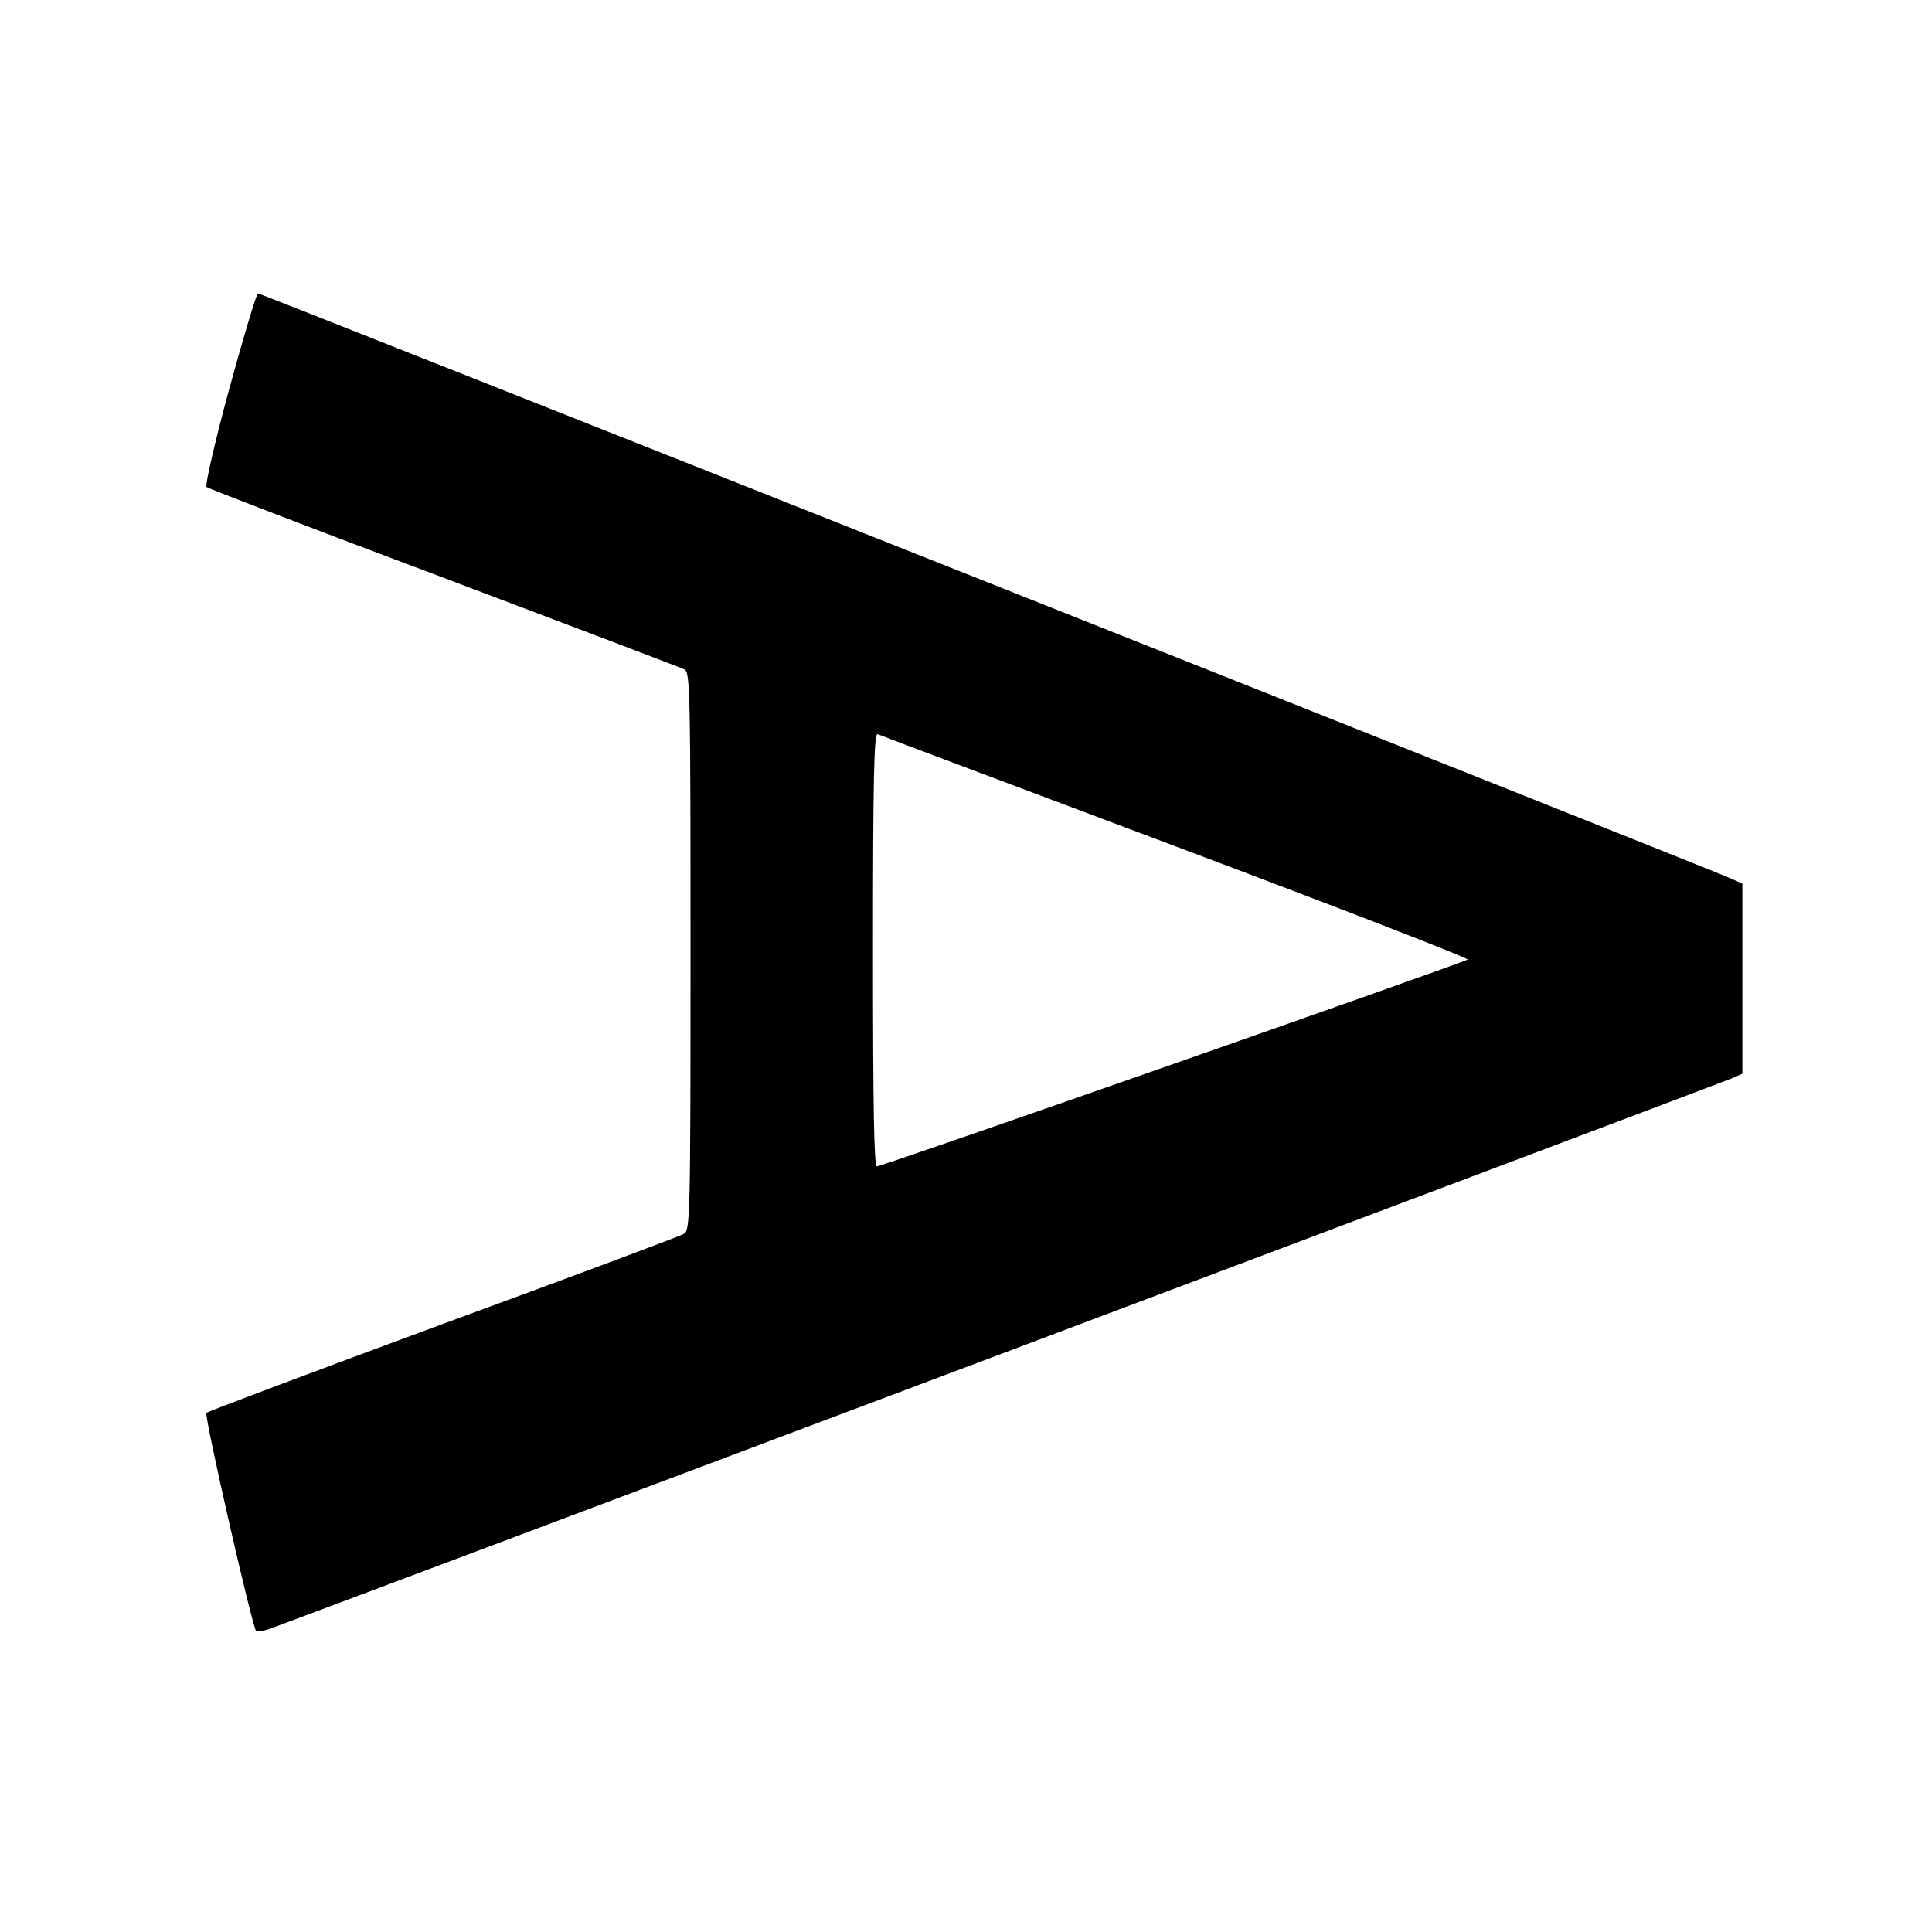 <?xml version="1.0" standalone="no"?>
<!DOCTYPE svg PUBLIC "-//W3C//DTD SVG 20010904//EN"
 "http://www.w3.org/TR/2001/REC-SVG-20010904/DTD/svg10.dtd">
<svg version="1.0" xmlns="http://www.w3.org/2000/svg"
 width="540pt" height="540pt" viewBox="0 0 540 540"
 preserveAspectRatio="xMidYMid meet">
<g transform="translate(0,540) scale(0.1,-0.1)"
fill="#000000" stroke="none">
<path d="M641 4314 c-40 -147 -68 -270 -64 -275 4 -4 303 -119 663 -254 360
-136 663 -251 673 -256 16 -9 17 -57 17 -789 0 -748 -1 -780 -19 -789 -10 -6
-312 -119 -672 -251 -360 -133 -658 -245 -662 -249 -7 -7 128 -599 139 -610 2
-2 19 0 37 6 36 12 4034 1517 4085 1538 l32 14 0 266 0 265 -33 15 c-54 25
-4108 1635 -4116 1635 -4 0 -40 -120 -80 -266z m2646 -1280 c452 -170 819
-312 815 -316 -9 -8 -1635 -578 -1651 -578 -8 0 -11 159 -11 606 0 481 3 605
13 602 6 -3 382 -144 834 -314z"/>
</g>
</svg>
